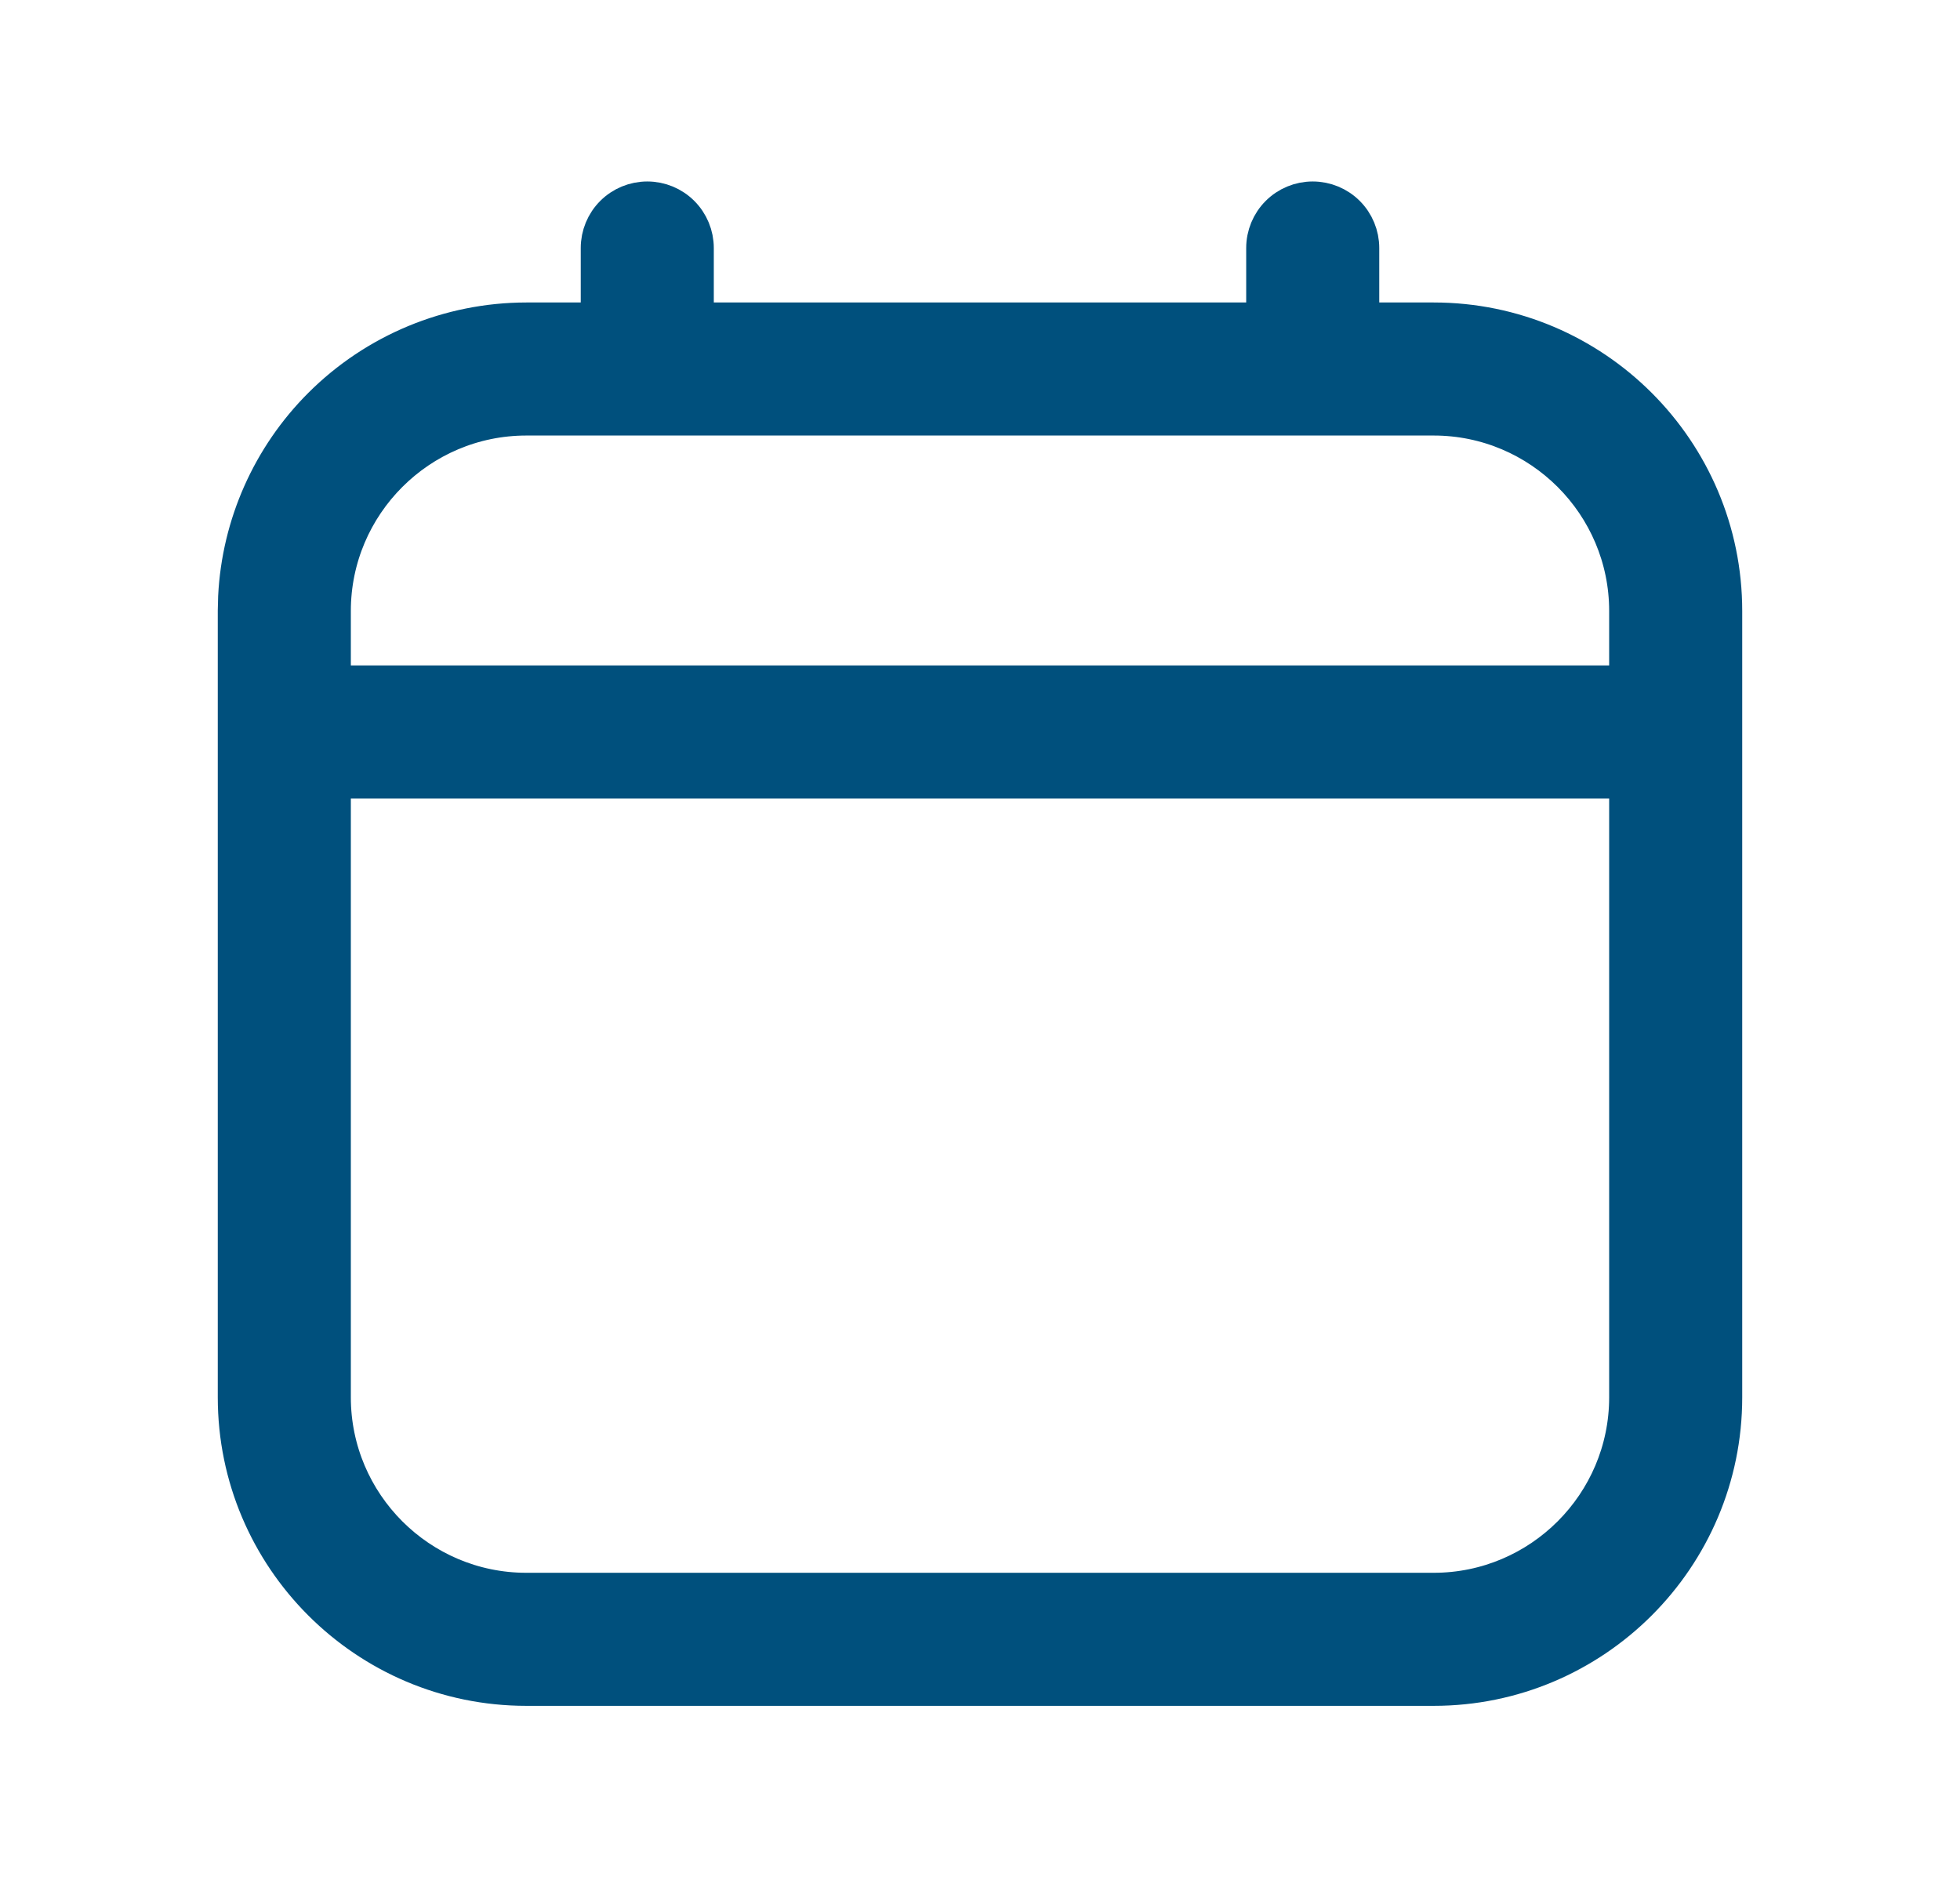 <svg width="27" height="26" viewBox="0 0 27 26" fill="none" xmlns="http://www.w3.org/2000/svg">
<path d="M18.083 2.75C18.26 2.75 18.43 2.82 18.555 2.945C18.68 3.07 18.75 3.24 18.75 3.417V4.417H19.75C21.956 4.417 23.75 6.211 23.75 8.417V19.25C23.75 21.456 21.956 23.25 19.75 23.25H7.25C5.044 23.25 3.25 21.456 3.25 19.25V8.416L3.255 8.218C3.305 7.23 3.72 6.293 4.423 5.59C5.173 4.84 6.19 4.418 7.25 4.417H8.25V3.417C8.25 3.24 8.32 3.07 8.445 2.945C8.57 2.82 8.74 2.75 8.917 2.75C9.094 2.75 9.263 2.82 9.388 2.945C9.513 3.07 9.583 3.24 9.583 3.417V4.417H17.417V3.417C17.417 3.24 17.487 3.07 17.612 2.945C17.737 2.82 17.906 2.75 18.083 2.75ZM4.583 19.25C4.583 20.72 5.78 21.917 7.25 21.917H19.75C21.22 21.917 22.417 20.72 22.417 19.25V10.75H4.583V19.25ZM7.25 5.75C5.78 5.75 4.583 6.947 4.583 8.417V9.417H22.417V8.417C22.417 6.947 21.22 5.75 19.75 5.75H7.25Z" fill="#00507D" stroke="#00507D" stroke-width="0.5"/>
</svg>
